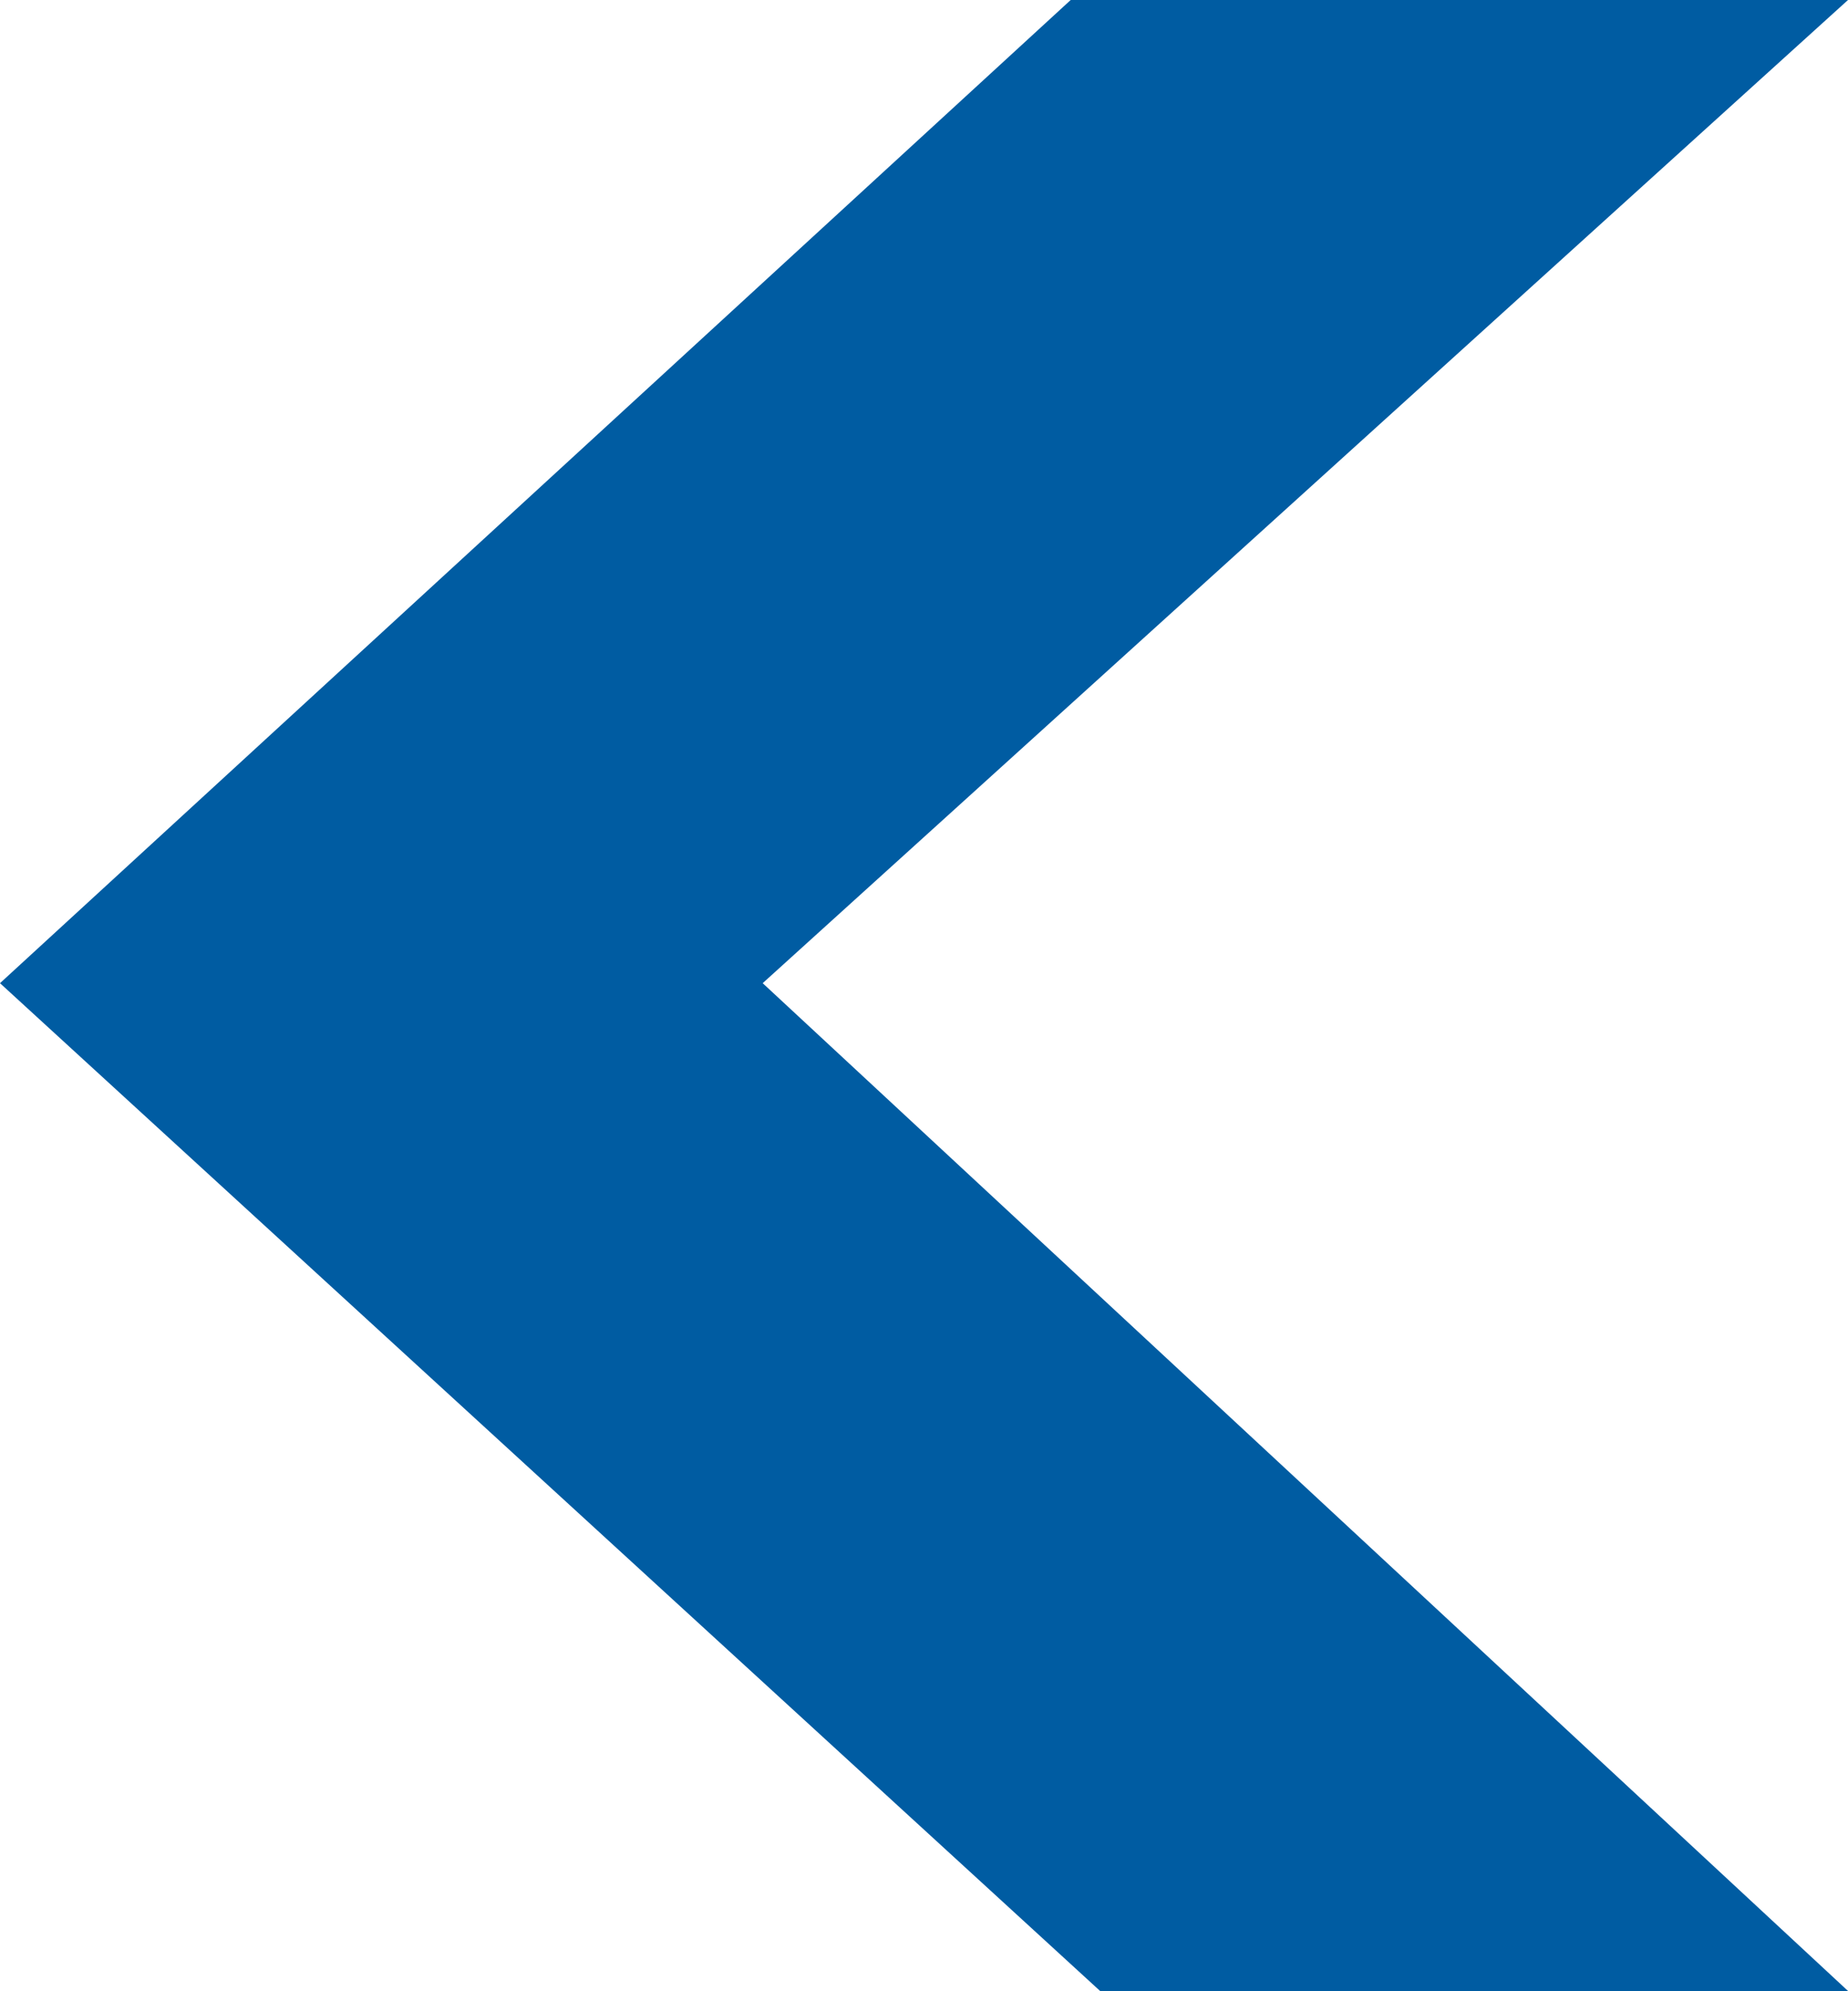 <svg xmlns="http://www.w3.org/2000/svg" width="15.282" height="16.458" viewBox="0 0 15.282 16.458">
  <path id="arrow_left_lb" d="M16.223.053H9.795L.941,8.179l9.1,8.332h6.185L7.248,8.179Z" transform="translate(-0.941 -0.053)" fill="#005ca2"/>
</svg>
